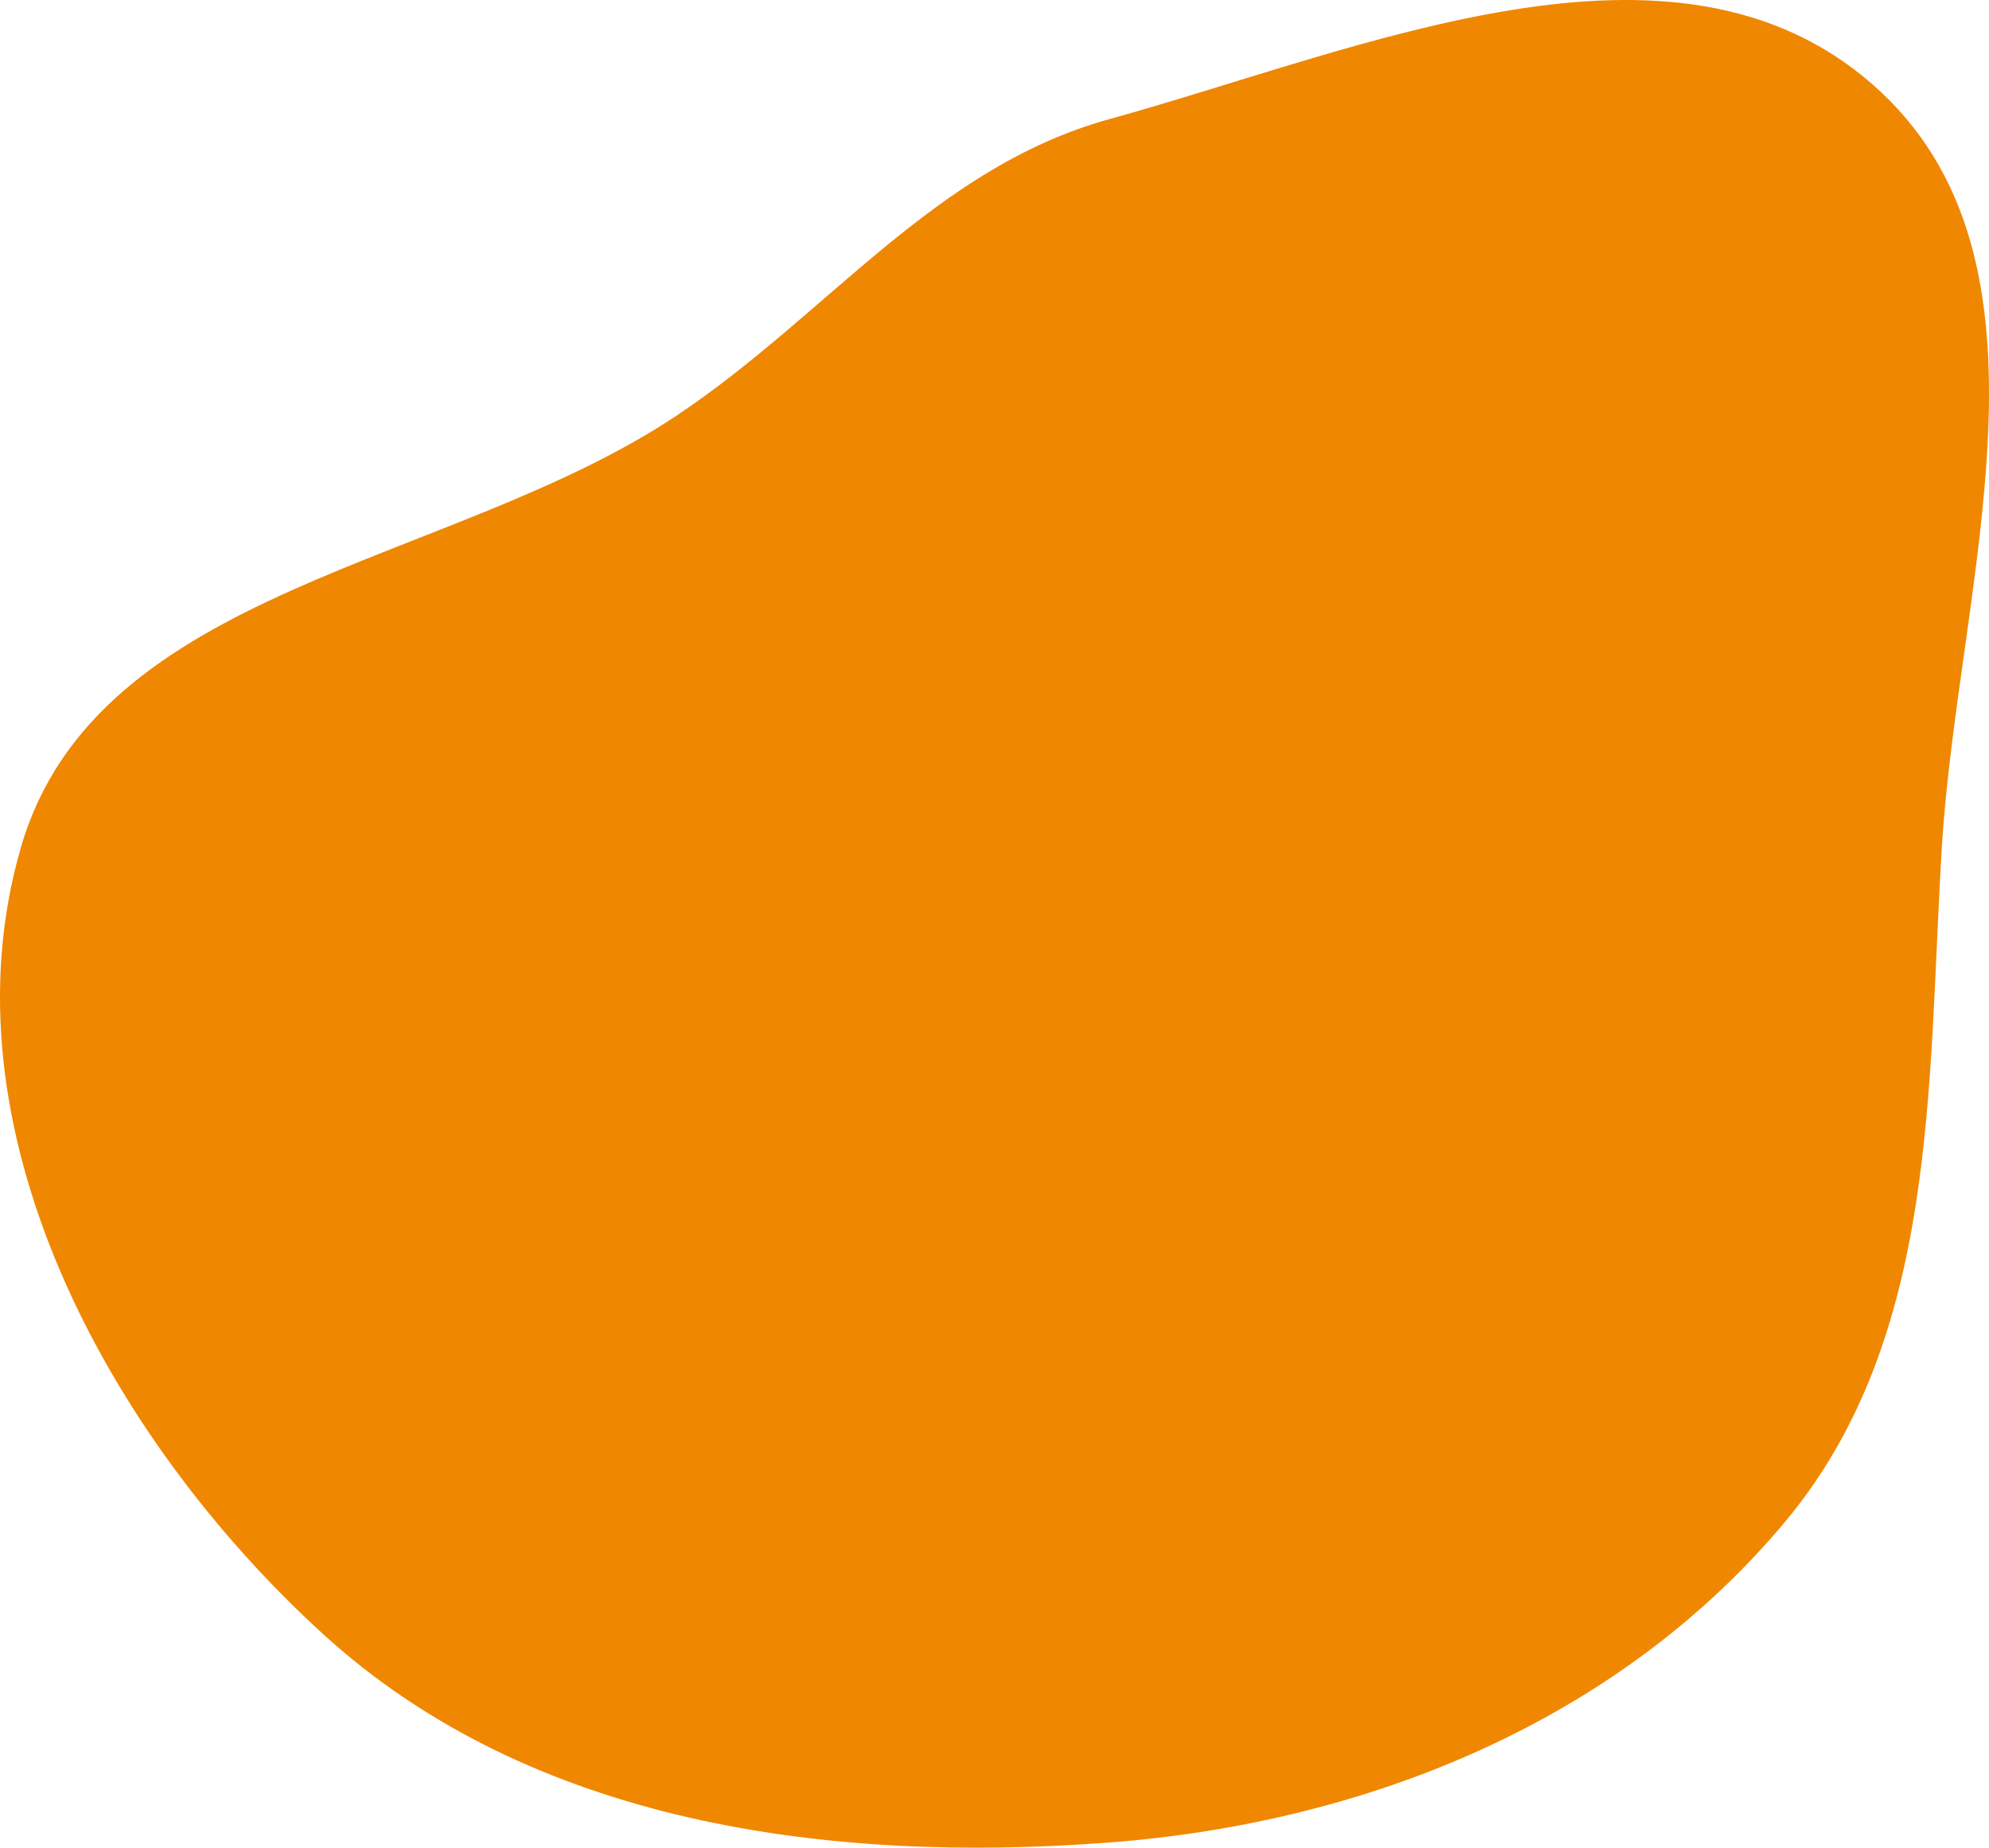 <svg xmlns="http://www.w3.org/2000/svg" width="606" height="563" viewBox="0 0 606 563" fill="none"><path fill-rule="evenodd" clip-rule="evenodd" d="M338.02 36.291C415.741 14.781 509.814 -27.369 570.508 25.707C631.39 78.947 596.556 177.372 591.638 258.075C587.187 331.115 590.761 407.613 543.814 463.763C493.195 524.306 416.732 555.412 338.02 561.413C252.297 567.947 161.662 555.744 98.241 497.731C32.606 437.692 -18.459 343.459 6.408 258.075C29.595 178.463 137.416 172.599 206.363 126.487C252.331 95.743 284.715 51.043 338.02 36.291Z" fill="#F08700"></path></svg>